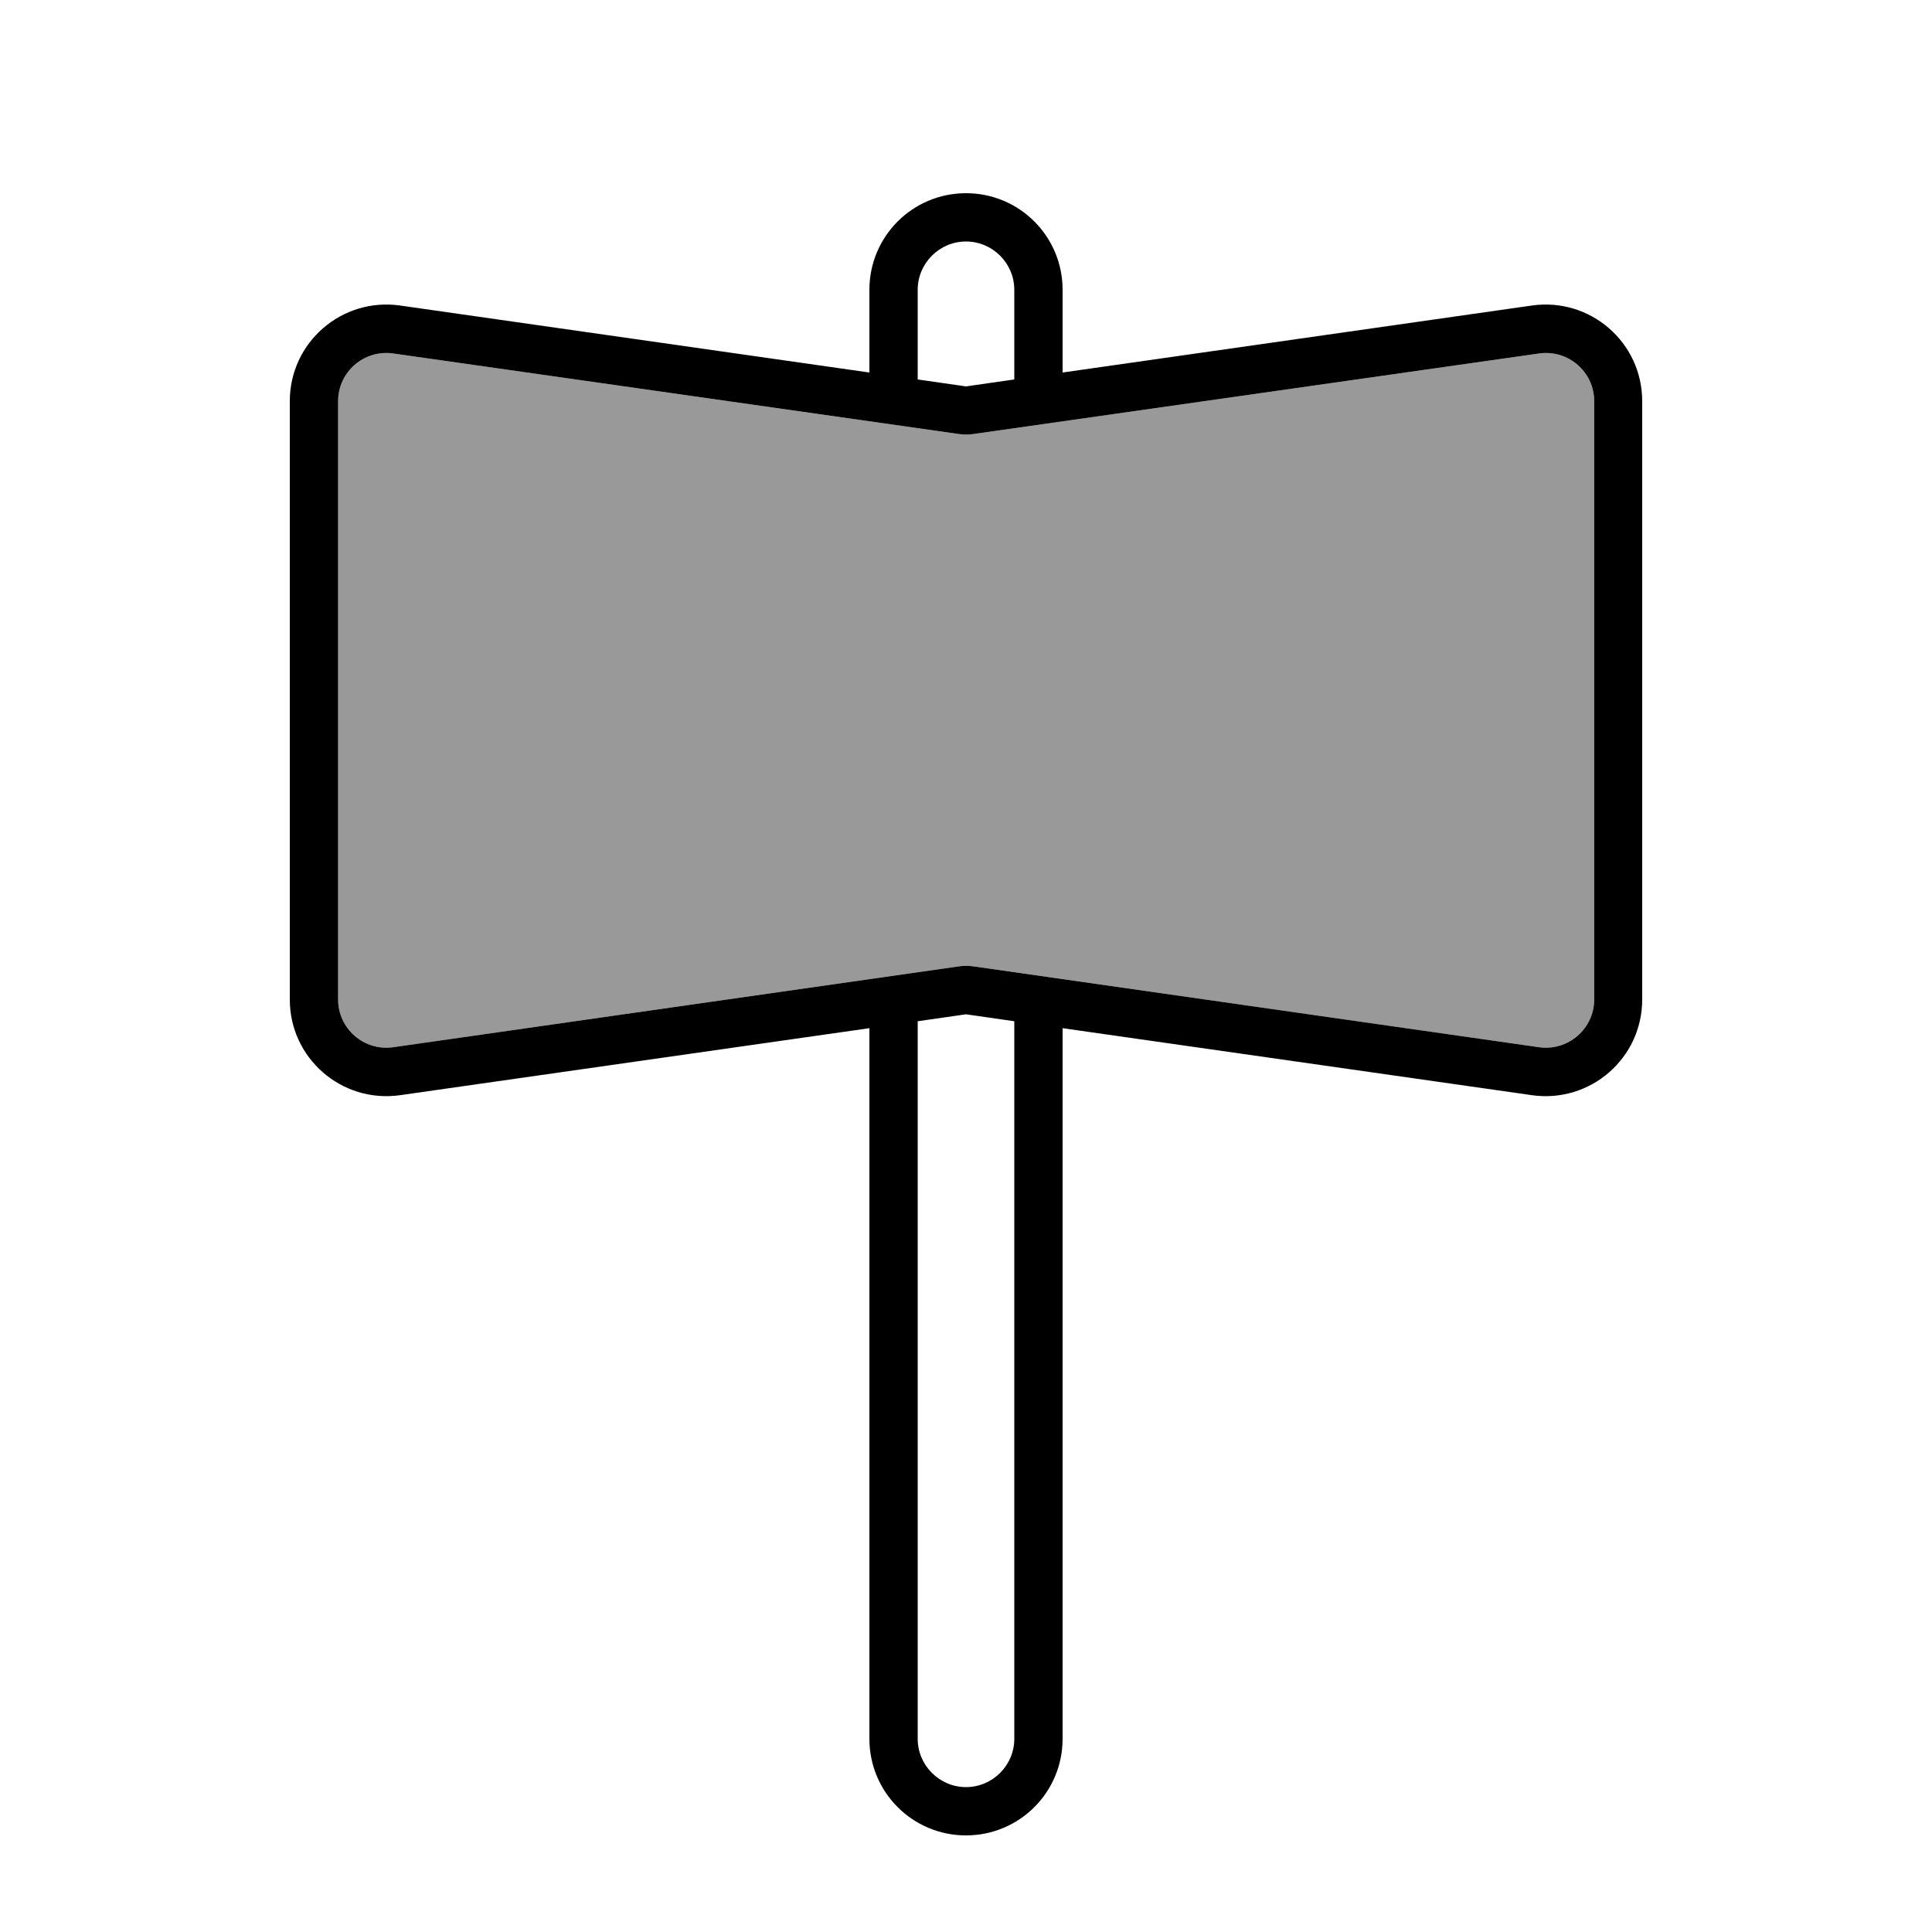 <svg xmlns="http://www.w3.org/2000/svg" viewBox="0 0 640 640"><!--! Font Awesome Pro 7.1.0 by @fontawesome - https://fontawesome.com License - https://fontawesome.com/license (Commercial License) Copyright 2025 Fonticons, Inc. --><path opacity=".4" fill="currentColor" d="M112 132.9L112 331.1C112 340.8 120.6 348.3 130.3 346.9L317.8 320.1C319.3 319.9 320.8 319.9 322.3 320.1L509.8 346.9C519.4 348.3 528.1 340.8 528.1 331.1L528.1 132.9C528.1 123.2 519.5 115.7 509.8 117.1L322.3 143.8C320.8 144 319.3 144 317.8 143.8L130.3 117.1C120.6 115.7 112 123.2 112 132.9z"/><path fill="currentColor" d="M288 123.4L288 96C288 78.3 302.3 64 320 64C337.7 64 352 78.3 352 96L352 123.4L507.5 101.2C526.8 98.5 544 113.4 544 132.9L544 331.1C544 350.6 526.8 365.5 507.5 362.8L352 340.6L352 576C352 593.7 337.7 608 320 608C302.3 608 288 593.7 288 576L288 340.6L132.5 362.8C113.2 365.5 96 350.6 96 331.1L96 132.9C96 113.4 113.2 98.5 132.5 101.2L288 123.4zM304 125.7L320 128L336 125.7L336 96C336 87.2 328.8 80 320 80C311.2 80 304 87.2 304 96L304 125.7zM322.3 320.1L509.8 346.9C519.4 348.3 528.1 340.8 528.1 331.1L528.1 132.9C528.1 123.2 519.5 115.7 509.8 117.1L322.3 143.8C320.8 144 319.3 144 317.8 143.8L130.3 117.1C120.6 115.7 112 123.2 112 132.9L112 331.1C112 340.8 120.6 348.3 130.3 346.9L317.8 320.1C319.3 319.9 320.8 319.9 322.3 320.1zM304 576C304 584.8 311.2 592 320 592C328.8 592 336 584.8 336 576L336 338.3L320 336L304 338.3L304 576z"/></svg>